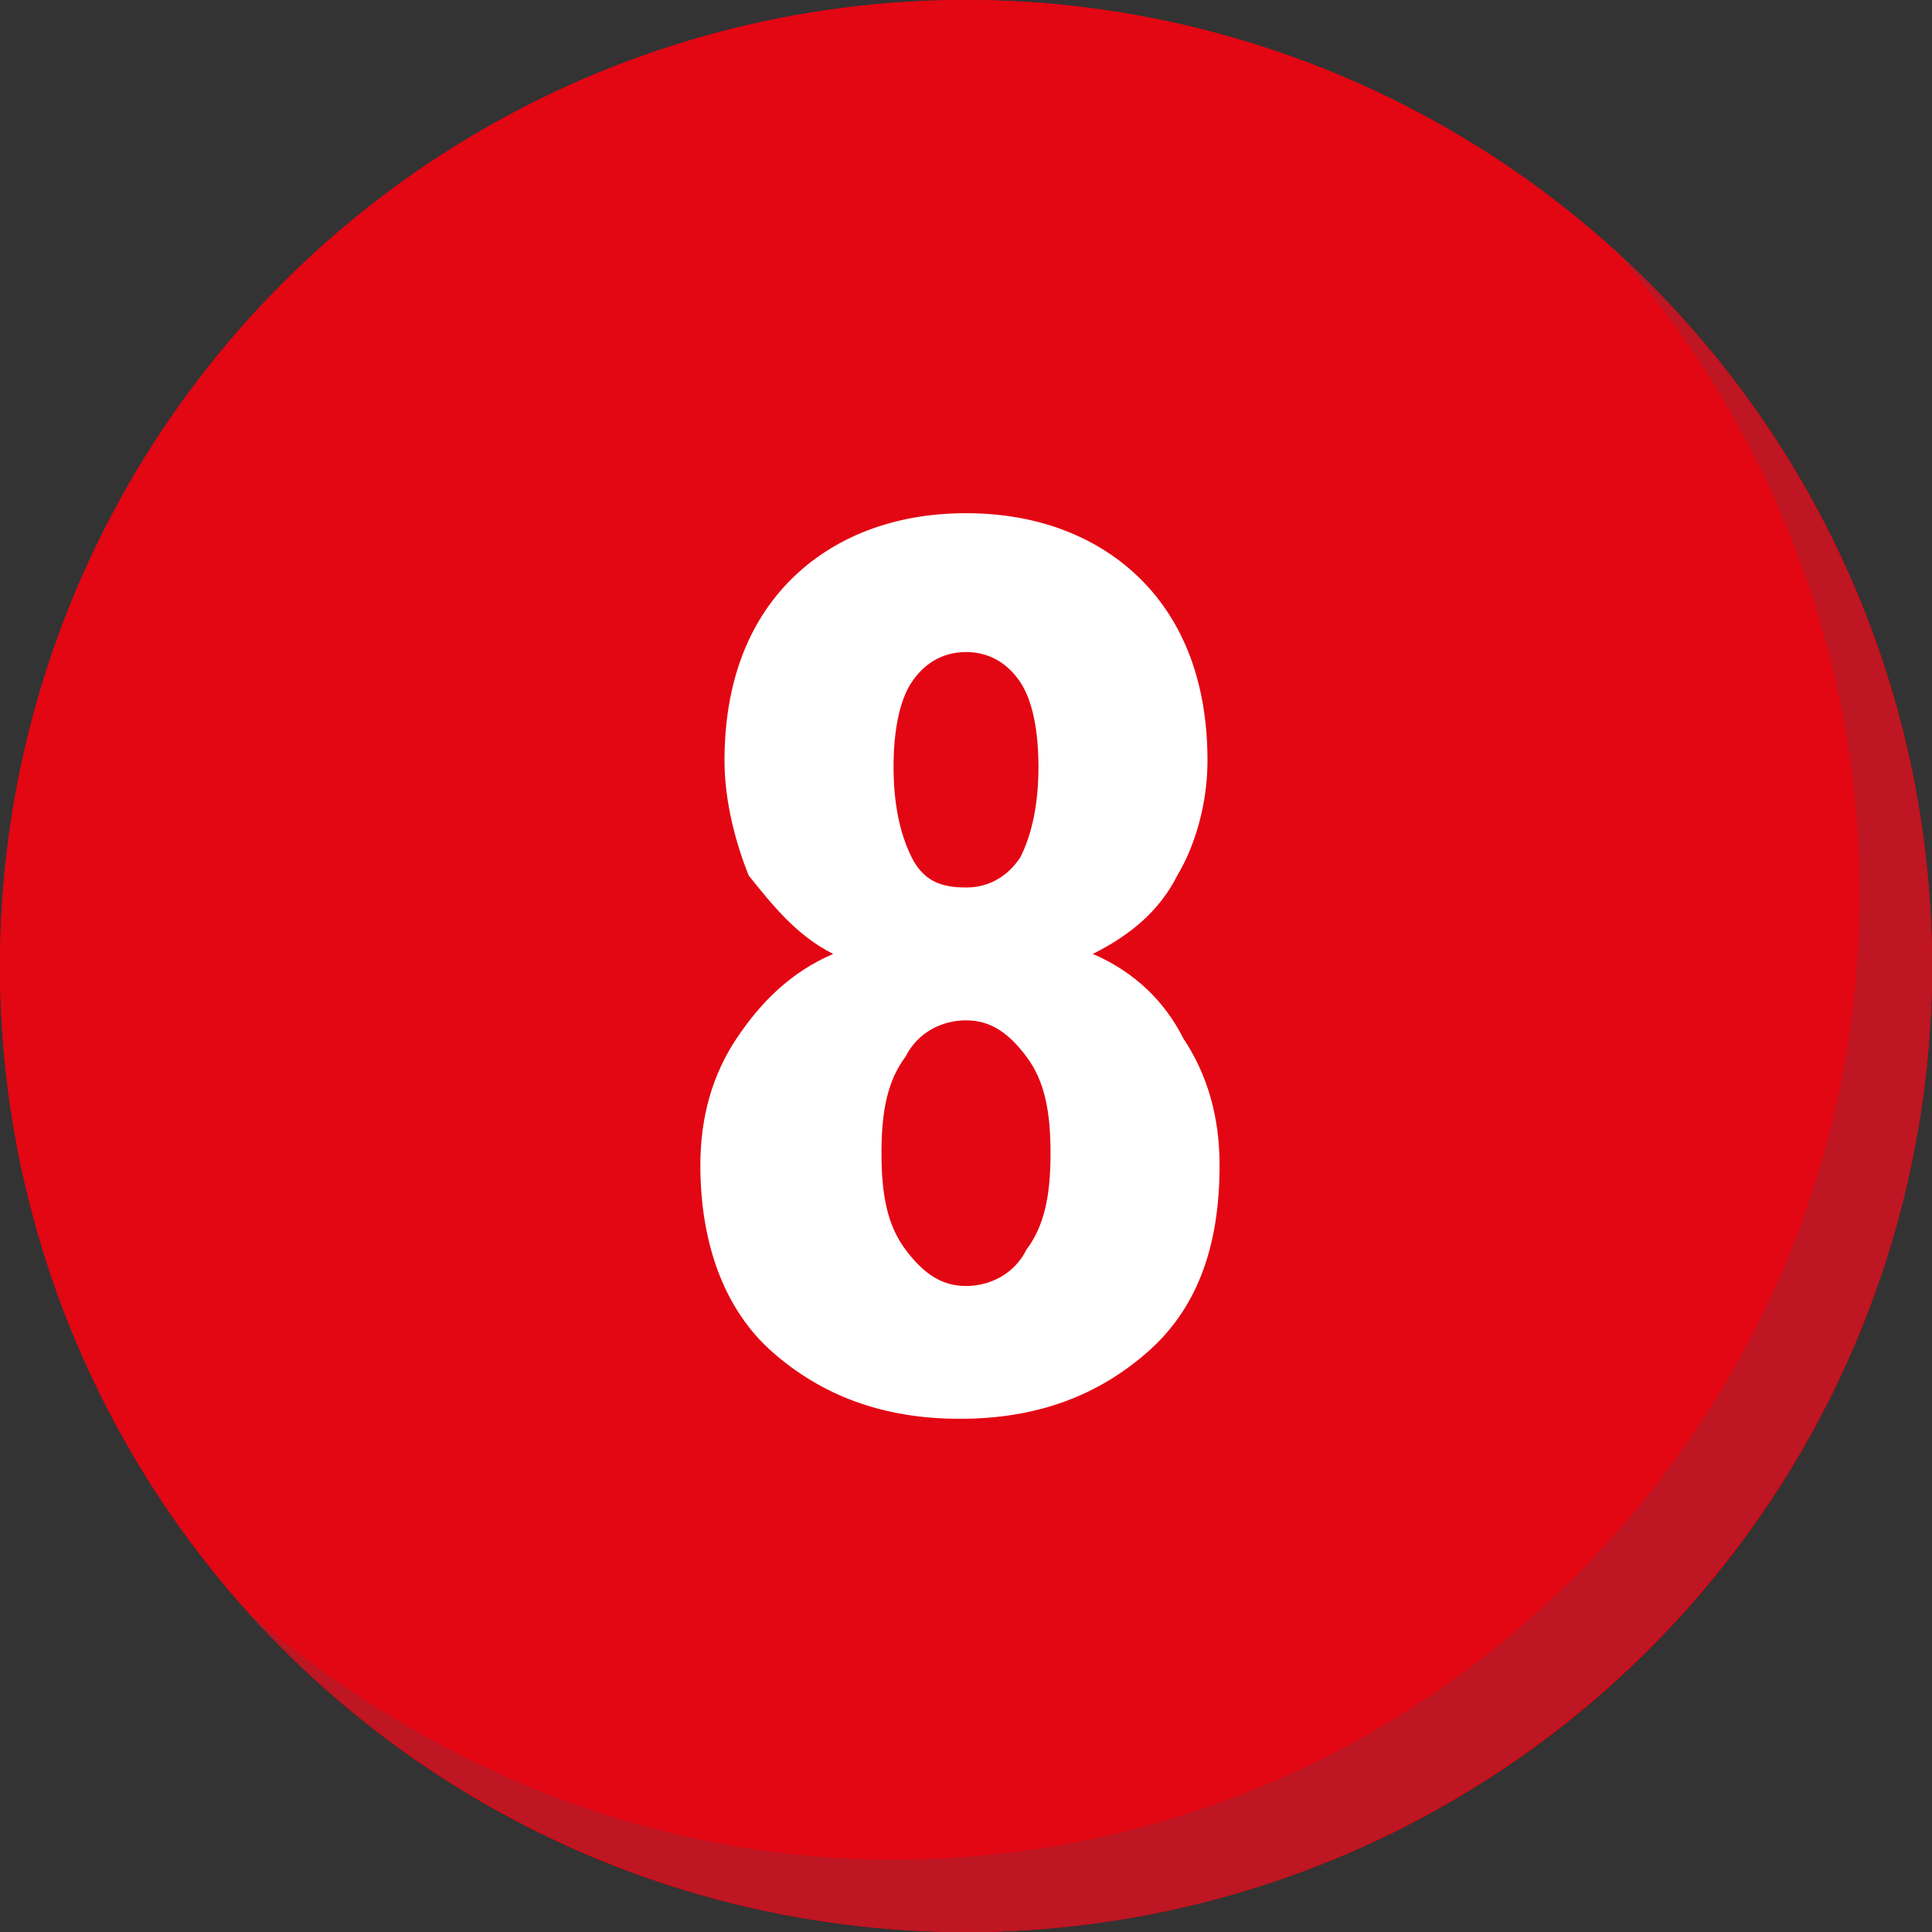 <?xml version="1.0" encoding="UTF-8"?> <svg xmlns="http://www.w3.org/2000/svg" xmlns:xlink="http://www.w3.org/1999/xlink" version="1.1" id="Слой_1" x="0px" y="0px" viewBox="0 0 32 32" style="enable-background:new 0 0 32 32;" xml:space="preserve"><rect x="0" y="0" width="32" height="32" fill="#333333" stroke="none"/> <style type="text/css"> .st0{fill:#E30613;} .st1{fill:#BE1622;} .st2{fill:#FFFFFF;} </style> <g> <circle class="st0" cx="16" cy="16" r="16"></circle> <circle class="st0" cx="16" cy="16" r="16"></circle> <path class="st1" d="M26.7,4.1c2.5,2.8,4.1,6.6,4.1,10.7c0,8.8-7.2,16-16,16c-4.1,0-7.8-1.6-10.7-4.1C7,29.9,11.3,32,16,32 c8.8,0,16-7.2,16-16C32,11.3,29.9,7,26.7,4.1z"></path> </g> <g> <path class="st2" d="M20,12.6c0,0.7-0.2,1.4-0.5,1.9c-0.3,0.6-0.8,1-1.4,1.3c0.7,0.3,1.2,0.8,1.5,1.4c0.4,0.6,0.6,1.3,0.6,2.1 c0,1.4-0.4,2.4-1.2,3.1c-0.8,0.7-1.8,1.1-3.1,1.1s-2.3-0.4-3.1-1.1s-1.2-1.8-1.2-3.1c0-0.8,0.2-1.5,0.6-2.1 c0.4-0.6,0.9-1.1,1.6-1.4c-0.6-0.3-1-0.8-1.4-1.3C12.2,14,12,13.3,12,12.6c0-1.3,0.4-2.3,1.1-3c0.7-0.7,1.7-1.1,2.9-1.1 s2.2,0.4,2.9,1.1S20,11.3,20,12.6z M17.4,19.1c0-0.7-0.1-1.2-0.4-1.6c-0.3-0.4-0.6-0.6-1-0.6c-0.4,0-0.8,0.2-1,0.6 c-0.3,0.4-0.4,0.9-0.4,1.6c0,0.7,0.1,1.2,0.4,1.6c0.3,0.4,0.6,0.6,1,0.6c0.4,0,0.8-0.2,1-0.6C17.3,20.3,17.4,19.8,17.4,19.1z M17.2,12.7c0-0.6-0.1-1.1-0.3-1.4c-0.2-0.3-0.5-0.5-0.9-0.5c-0.4,0-0.7,0.2-0.9,0.5c-0.2,0.3-0.3,0.8-0.3,1.4 c0,0.6,0.1,1.1,0.3,1.5c0.2,0.4,0.5,0.5,0.9,0.5c0.4,0,0.7-0.2,0.9-0.5C17.1,13.8,17.2,13.3,17.2,12.7z"></path> </g> </svg> 